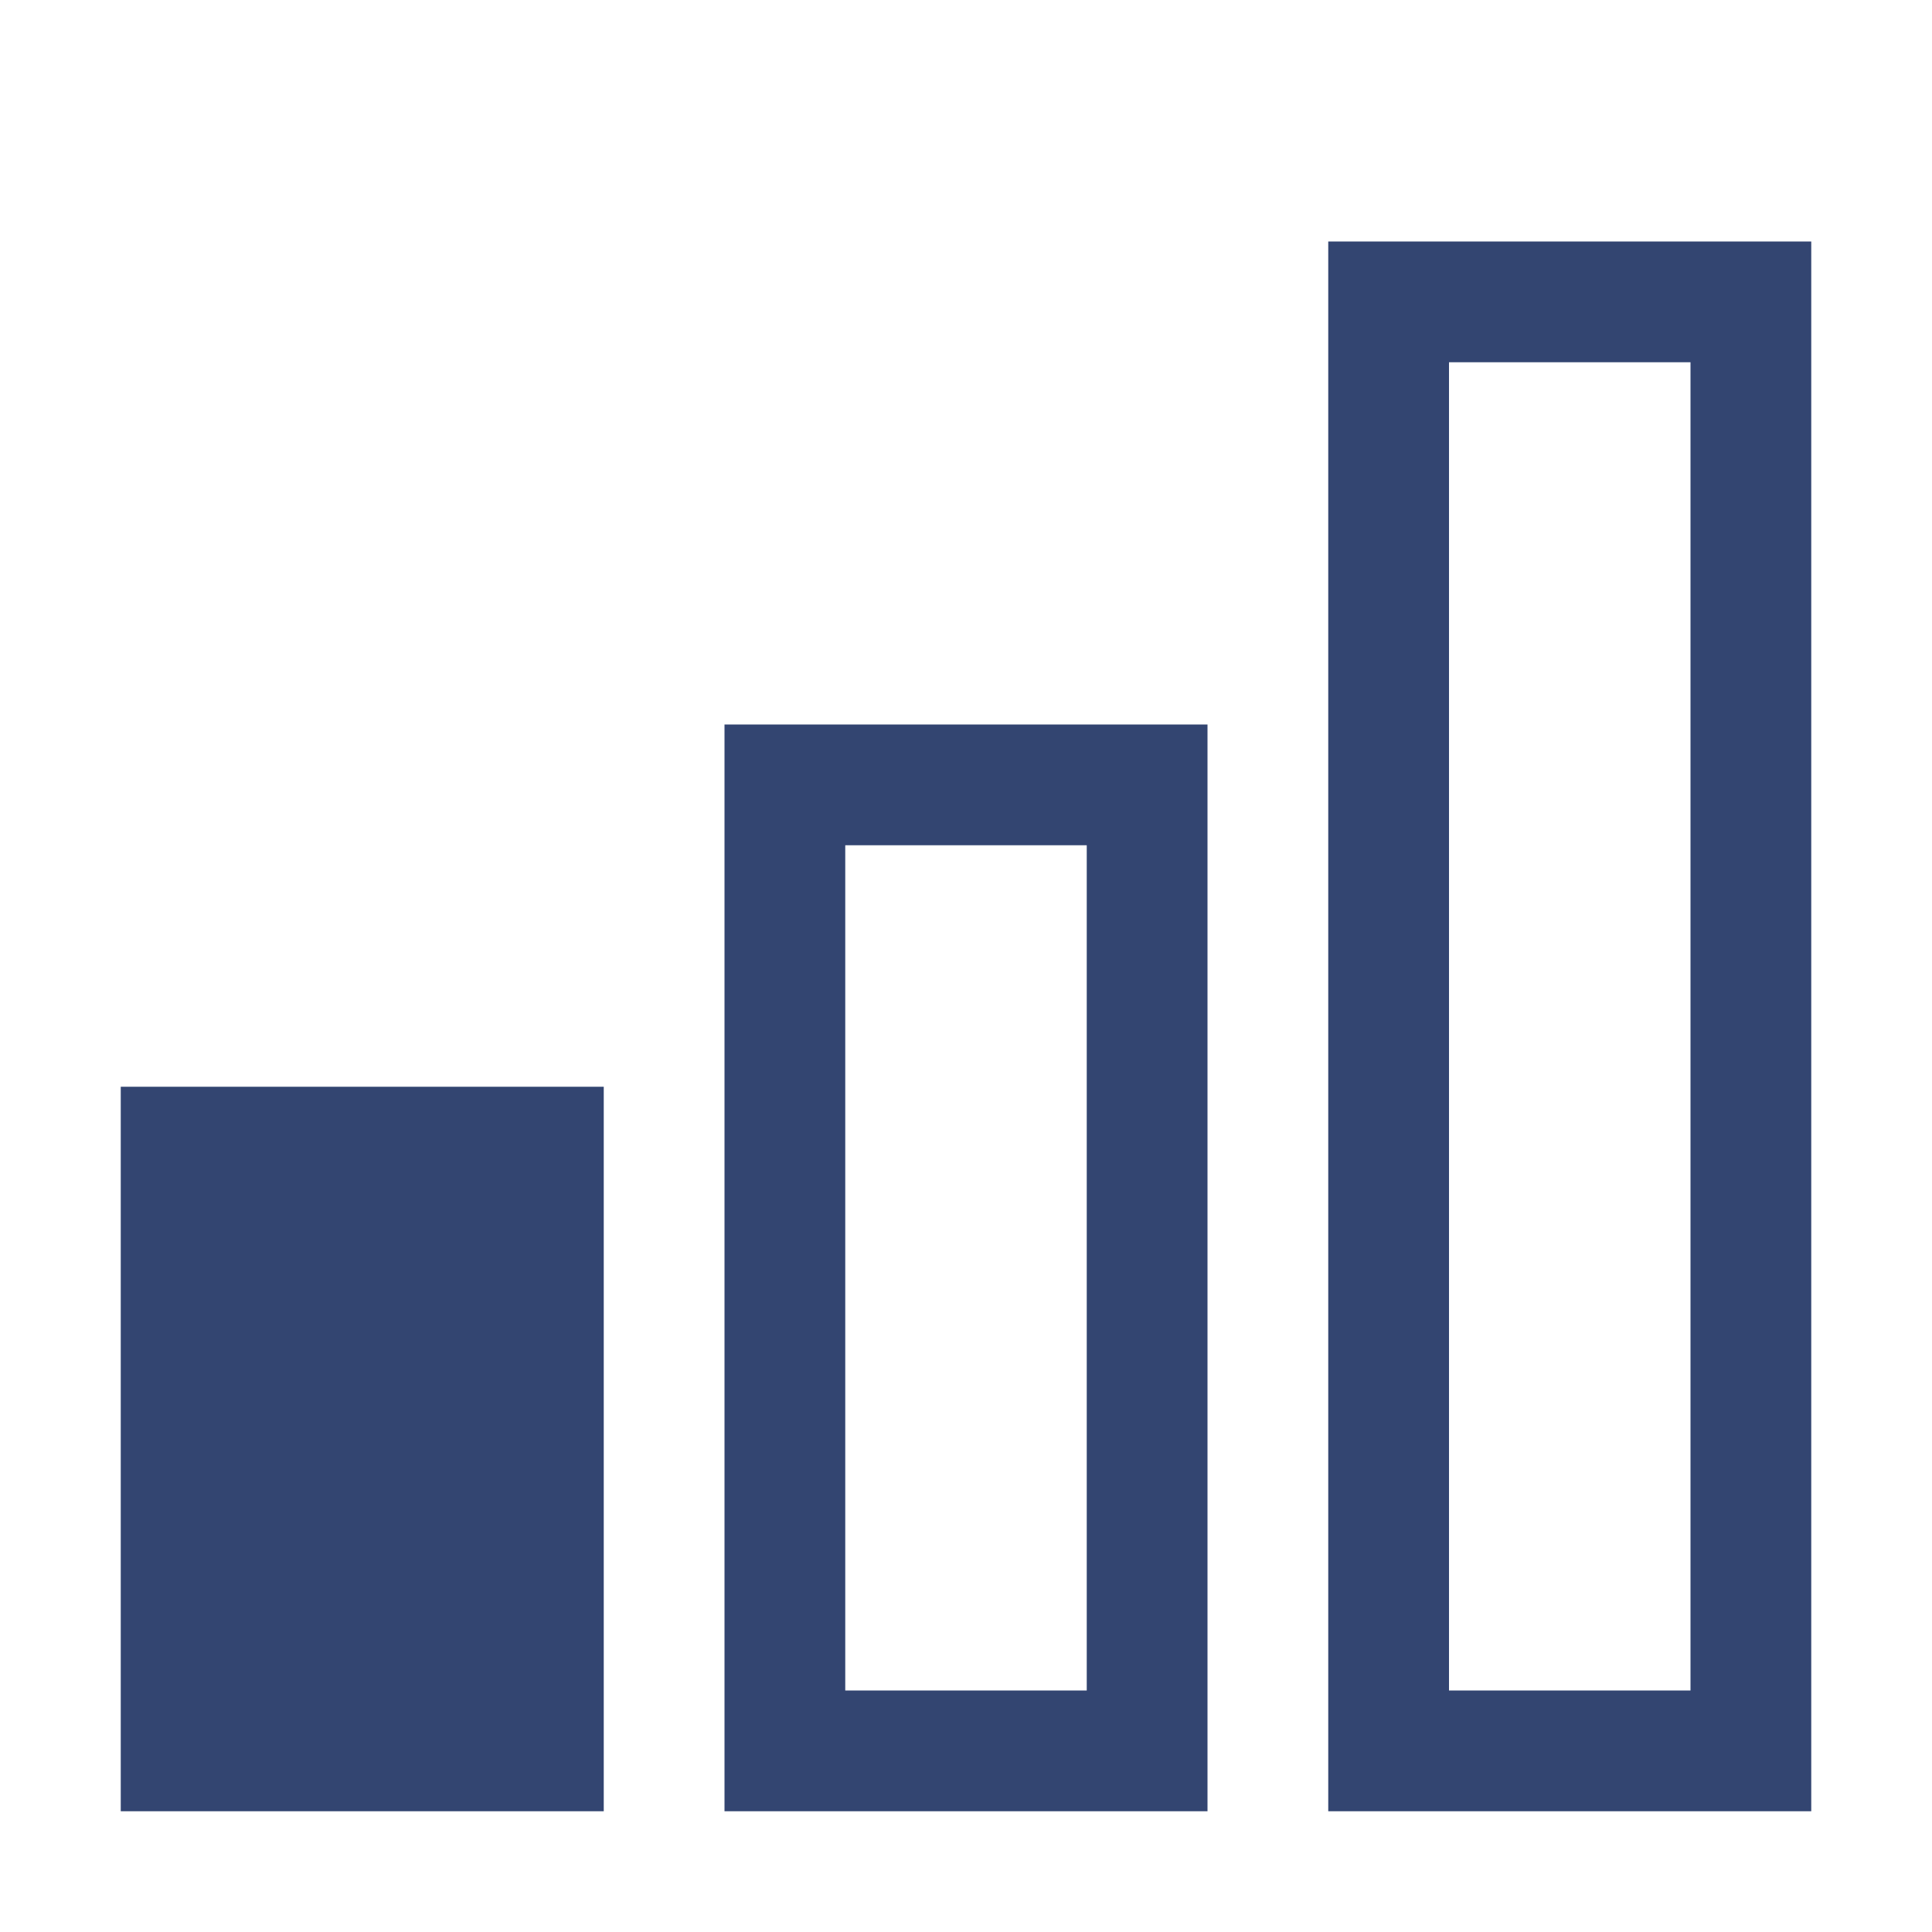 <svg xmlns="http://www.w3.org/2000/svg" width="72" height="72" viewBox="0 0 72 72" fill="none"><path d="M67.5 67.5H49.5V9H67.5V67.5ZM54 63H63V13.5H54V63ZM45 67.5H27V27H45V67.5ZM31.5 63H40.5V31.5H31.5V63ZM22.5 67.5H4.5V40.5H22.5V67.5Z" fill="#334571"></path></svg>